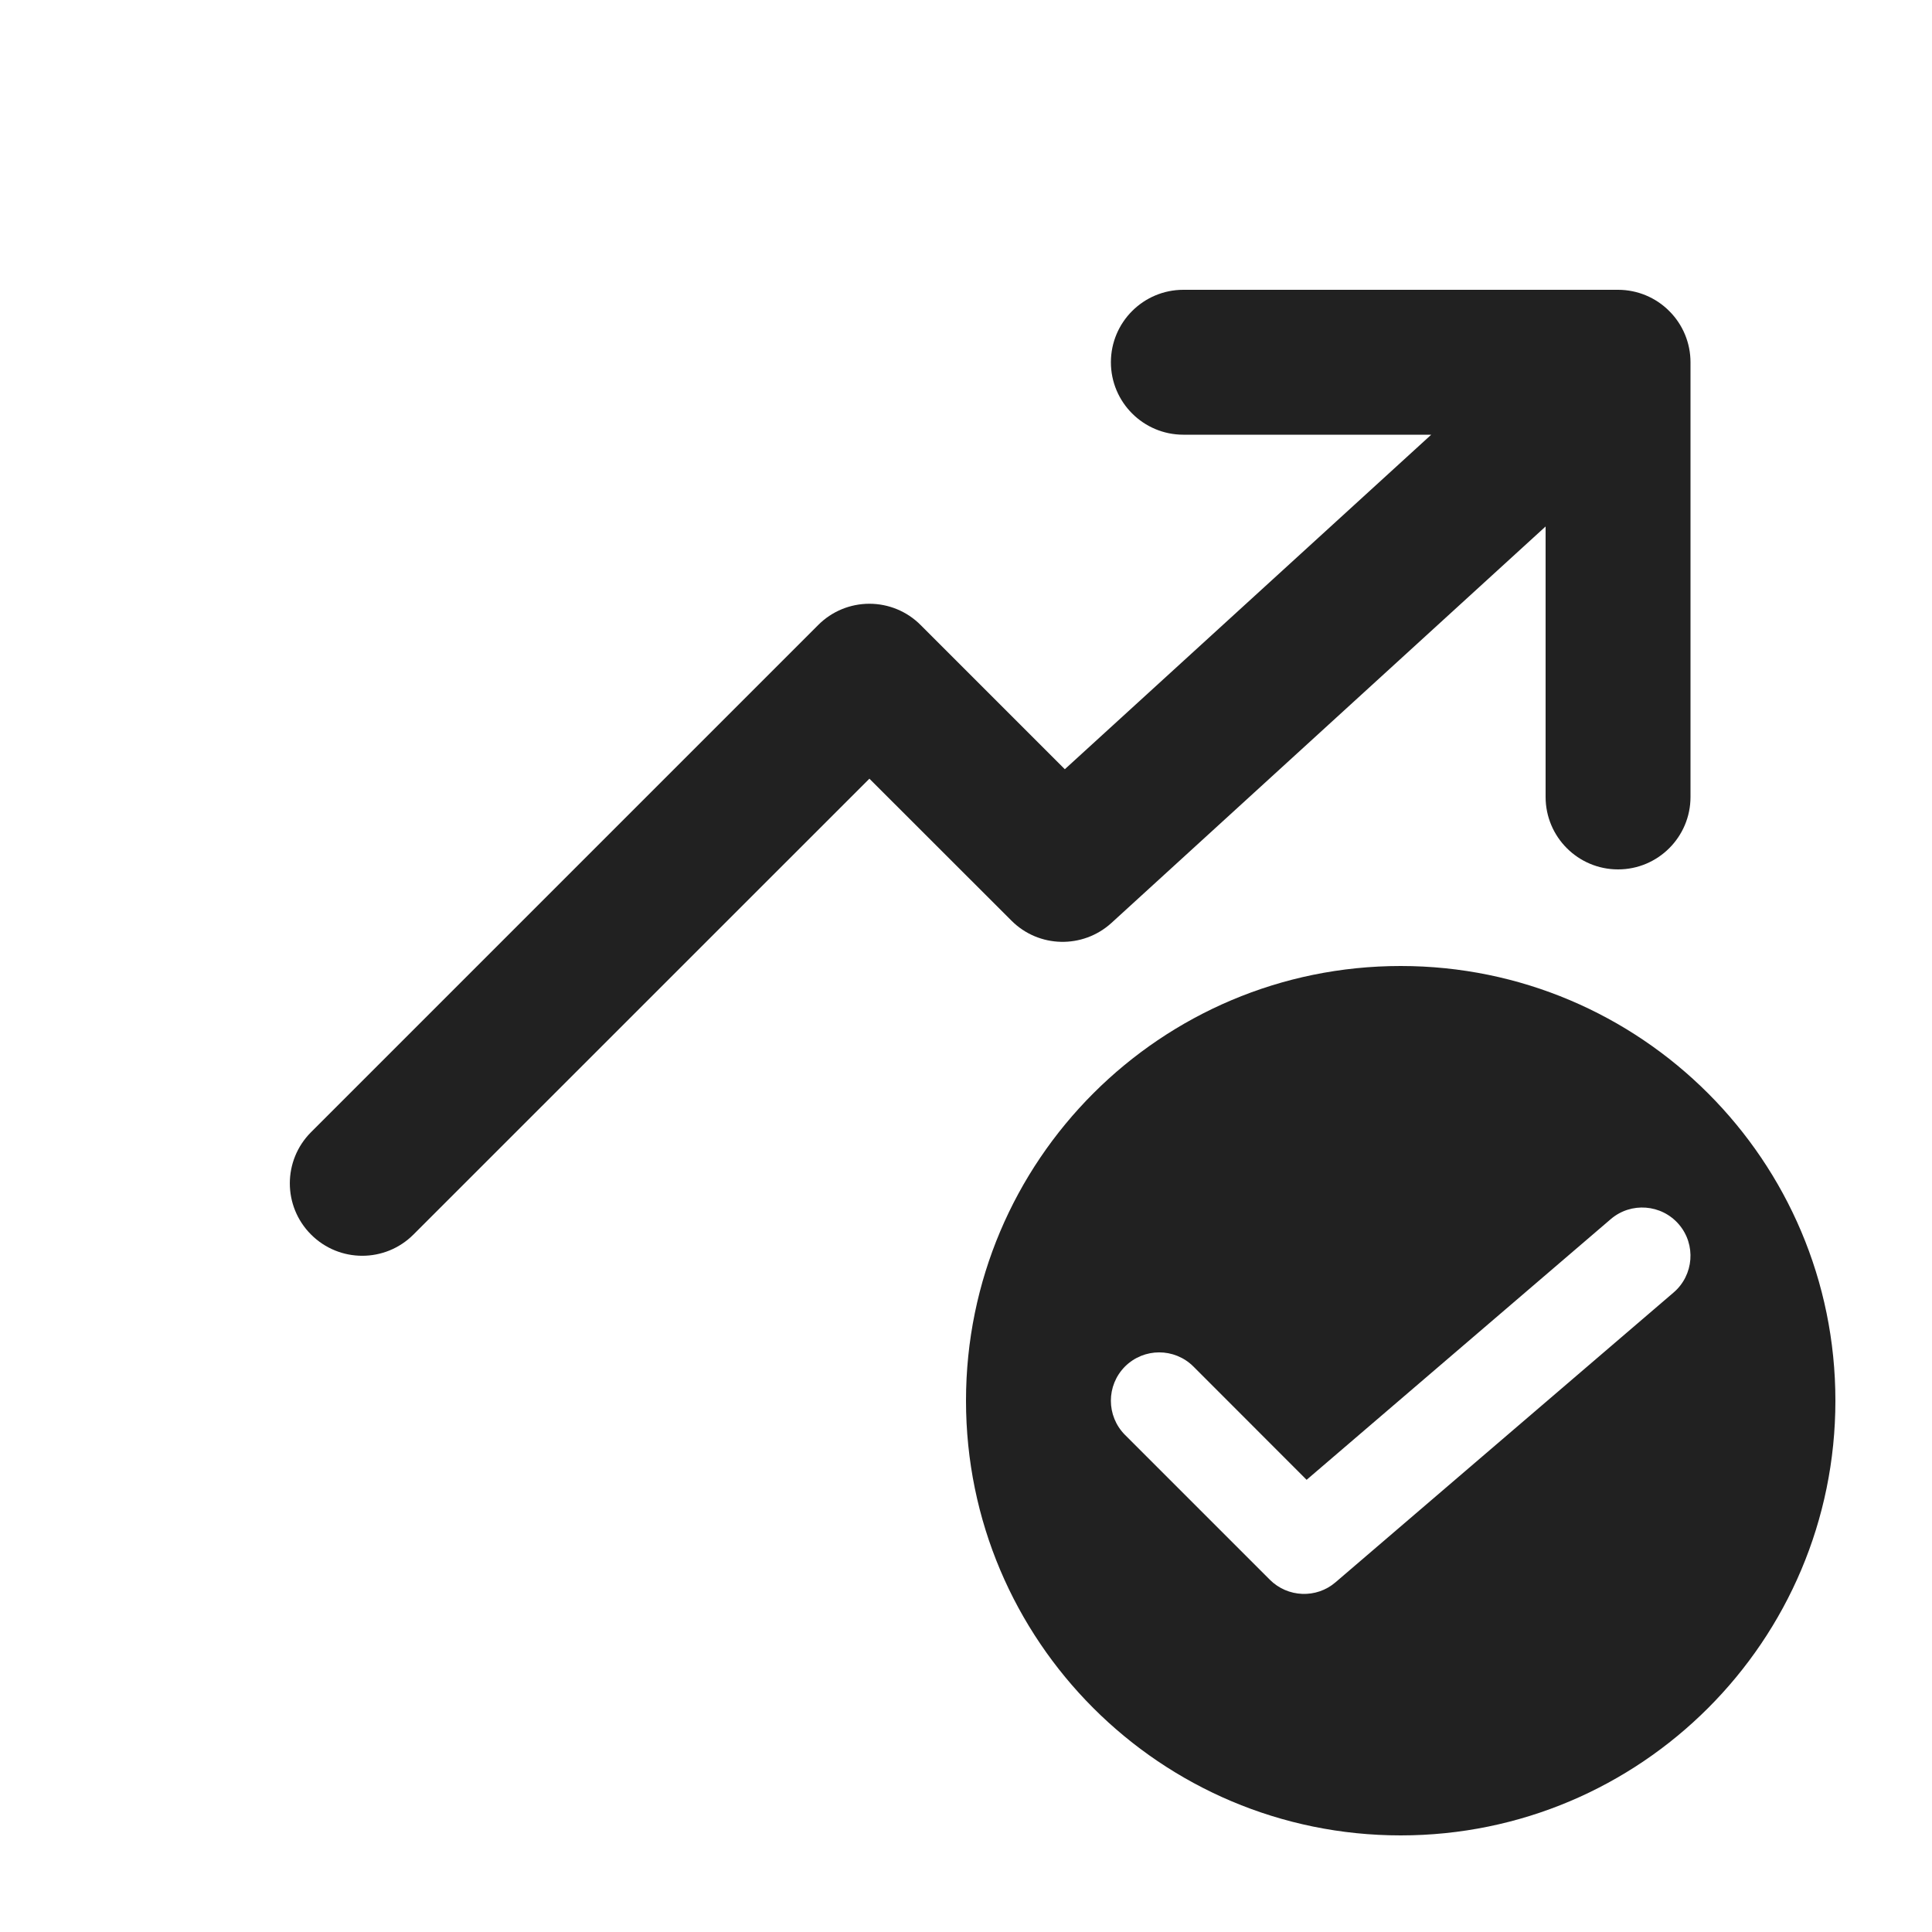<svg width="20" height="20" viewBox="0 0 20 20" fill="none" xmlns="http://www.w3.org/2000/svg">
<path d="M16.75 3C16.949 3 17.14 3.079 17.28 3.22C17.421 3.36 17.5 3.551 17.5 3.75V8.25C17.5 8.664 17.164 9 16.75 9C16.336 9 16 8.664 16 8.25V5.45L11.506 9.554C11.209 9.824 10.753 9.814 10.47 9.53L9 8.061L4.28 12.78C3.987 13.073 3.513 13.073 3.22 12.78C2.927 12.487 2.927 12.013 3.22 11.72L8.47 6.47C8.61 6.329 8.801 6.25 9 6.25C9.199 6.25 9.39 6.329 9.53 6.47L11.023 7.963L14.816 4.5L12.25 4.5C11.836 4.5 11.5 4.164 11.5 3.75C11.5 3.336 11.836 3 12.25 3L16.75 3ZM19 14.5C19 16.985 16.985 19 14.5 19C12.015 19 10 16.985 10 14.5C10 12.015 12.015 10 14.5 10C16.985 10 19 12.015 19 14.5ZM17.38 12.675C17.2 12.465 16.884 12.441 16.675 12.62L13.526 15.319L12.354 14.146C12.158 13.951 11.842 13.951 11.646 14.146C11.451 14.342 11.451 14.658 11.646 14.854L13.146 16.354C13.331 16.538 13.627 16.55 13.825 16.38L17.325 13.38C17.535 13.2 17.559 12.884 17.38 12.675Z" fill="#212121"/>
</svg>
